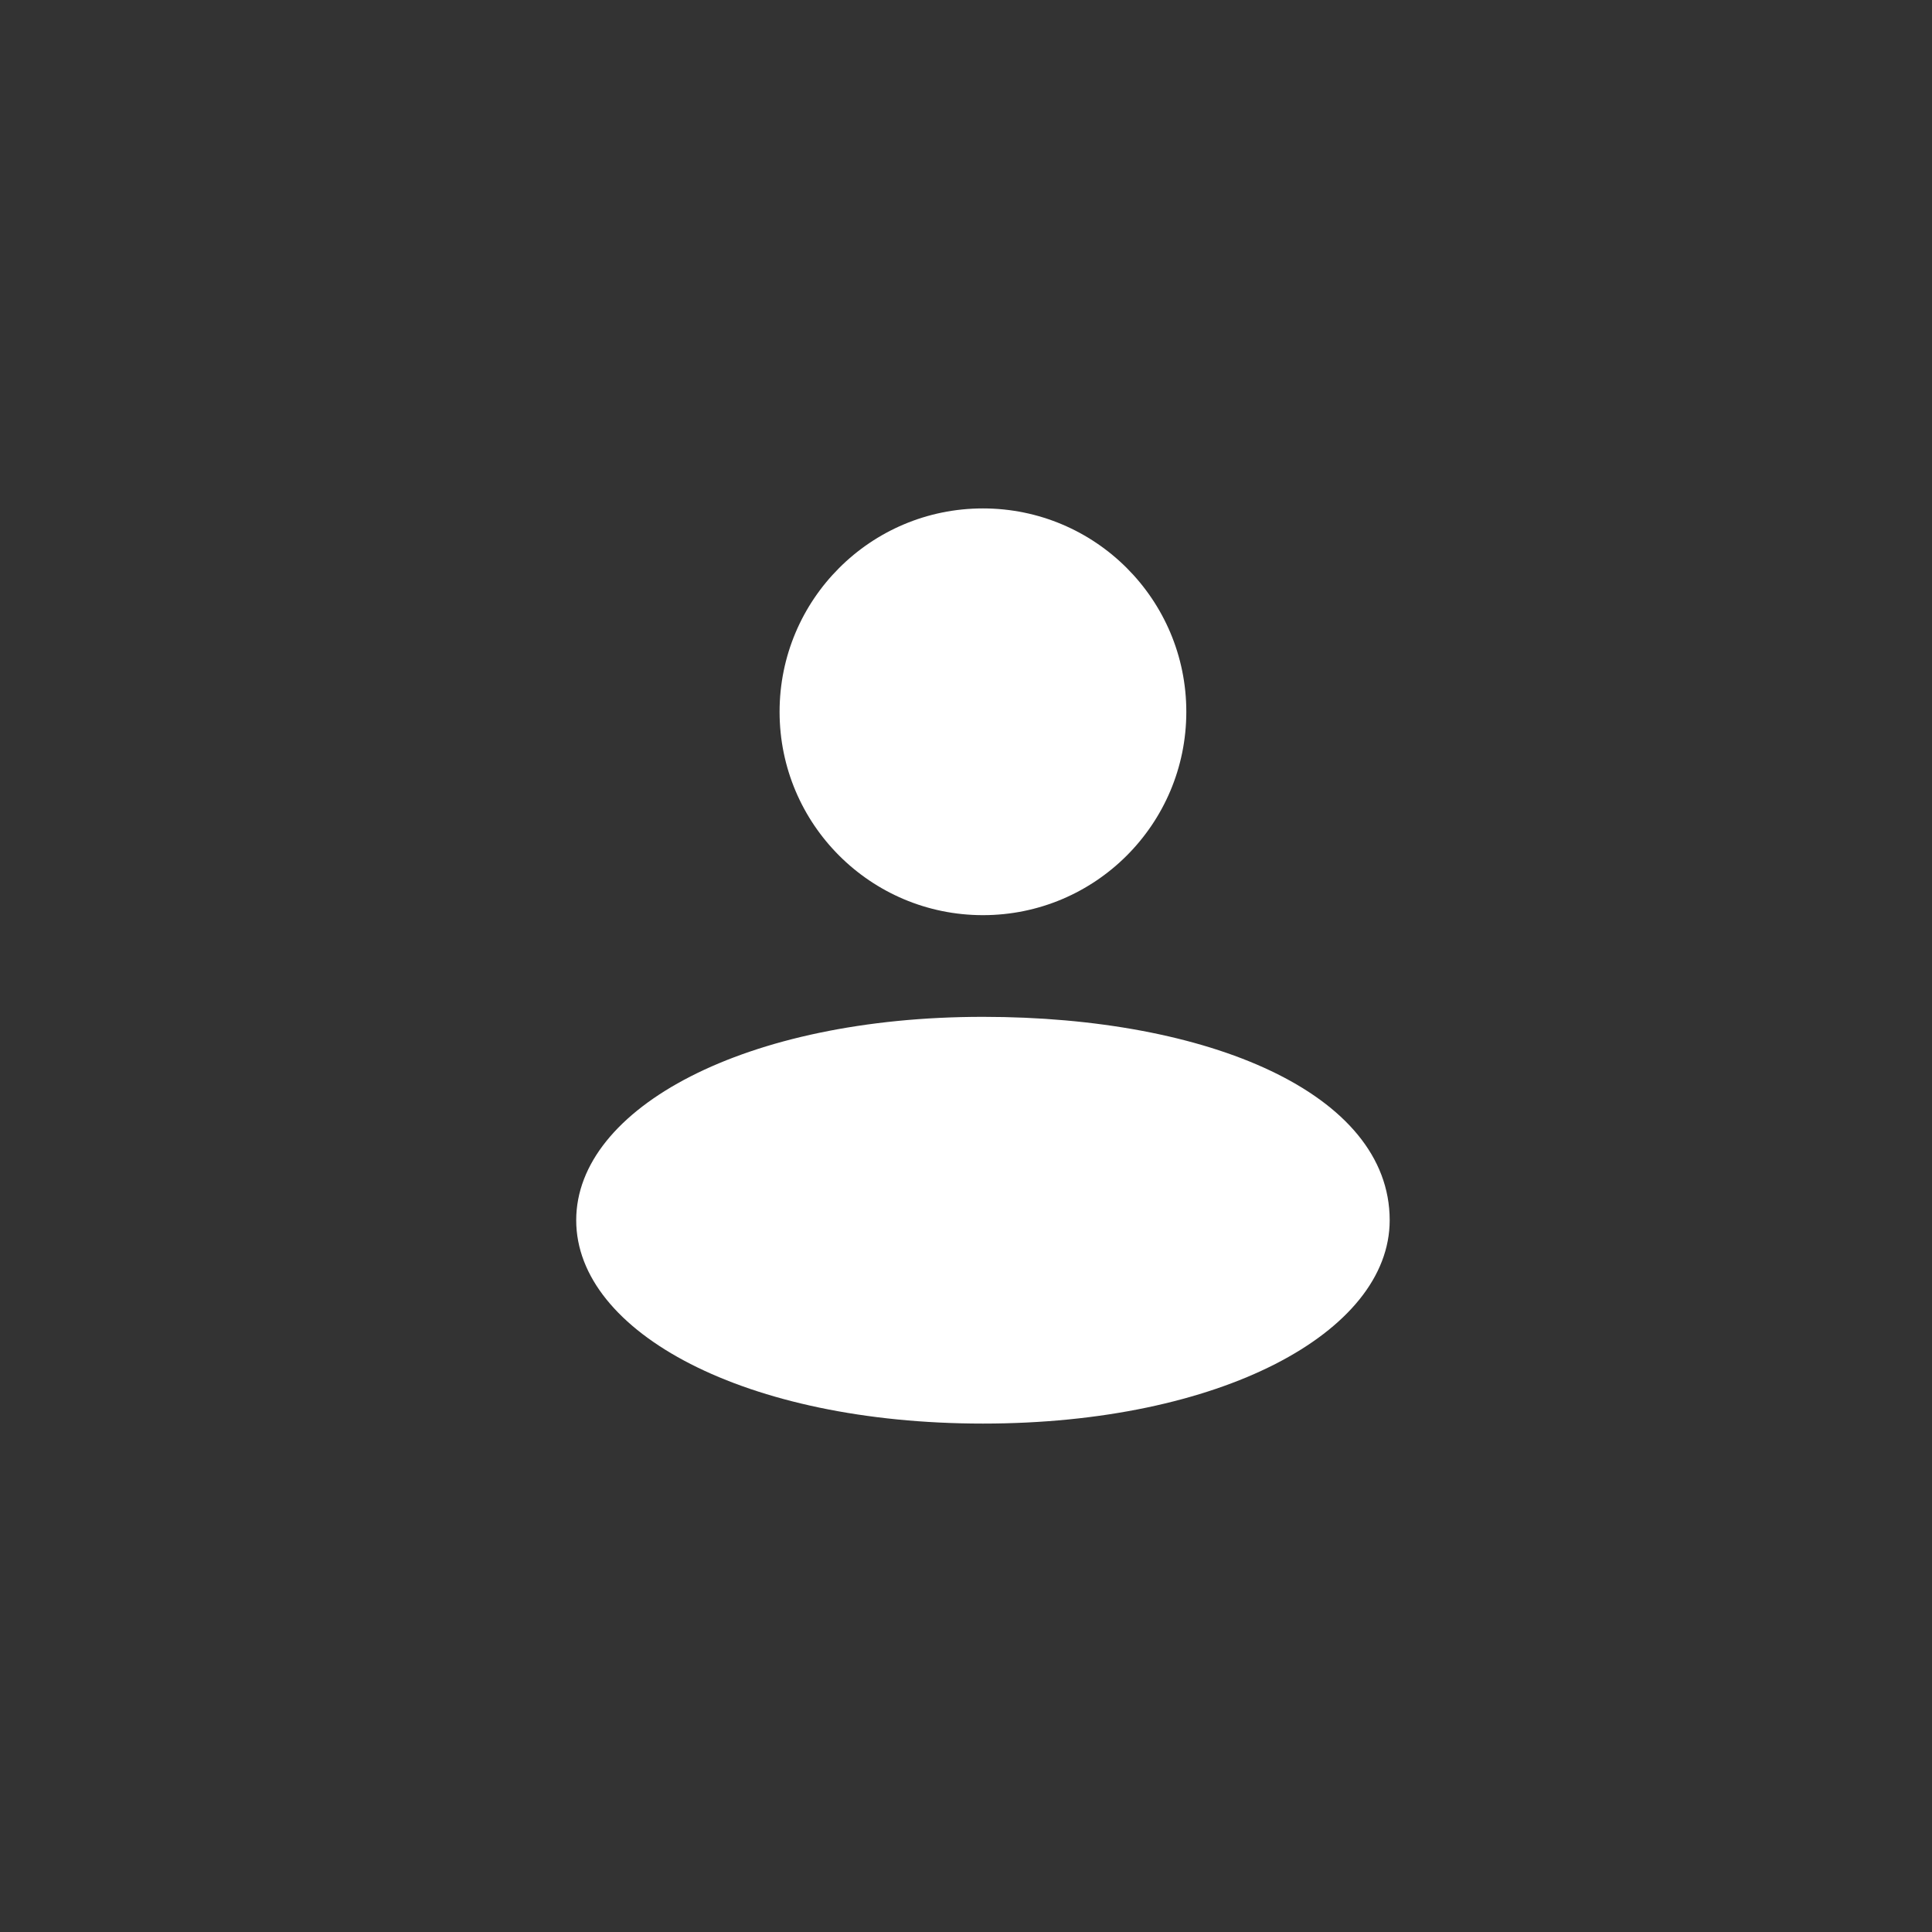 <?xml version="1.0" encoding="UTF-8"?> <svg xmlns="http://www.w3.org/2000/svg" width="57" height="57" viewBox="0 0 57 57" fill="none"><rect x="0" y="0" width="57" height="57" fill="#333333" stroke="none"/><path d="M41 36C41 39.314 36 42 29 42C22 42 17 39.314 17 36C17 32.686 22 30 29 30C35.647 30 41 32.25 41 36Z" fill="white"></path><circle cx="29" cy="21" r="6" fill="white"></circle></svg> 